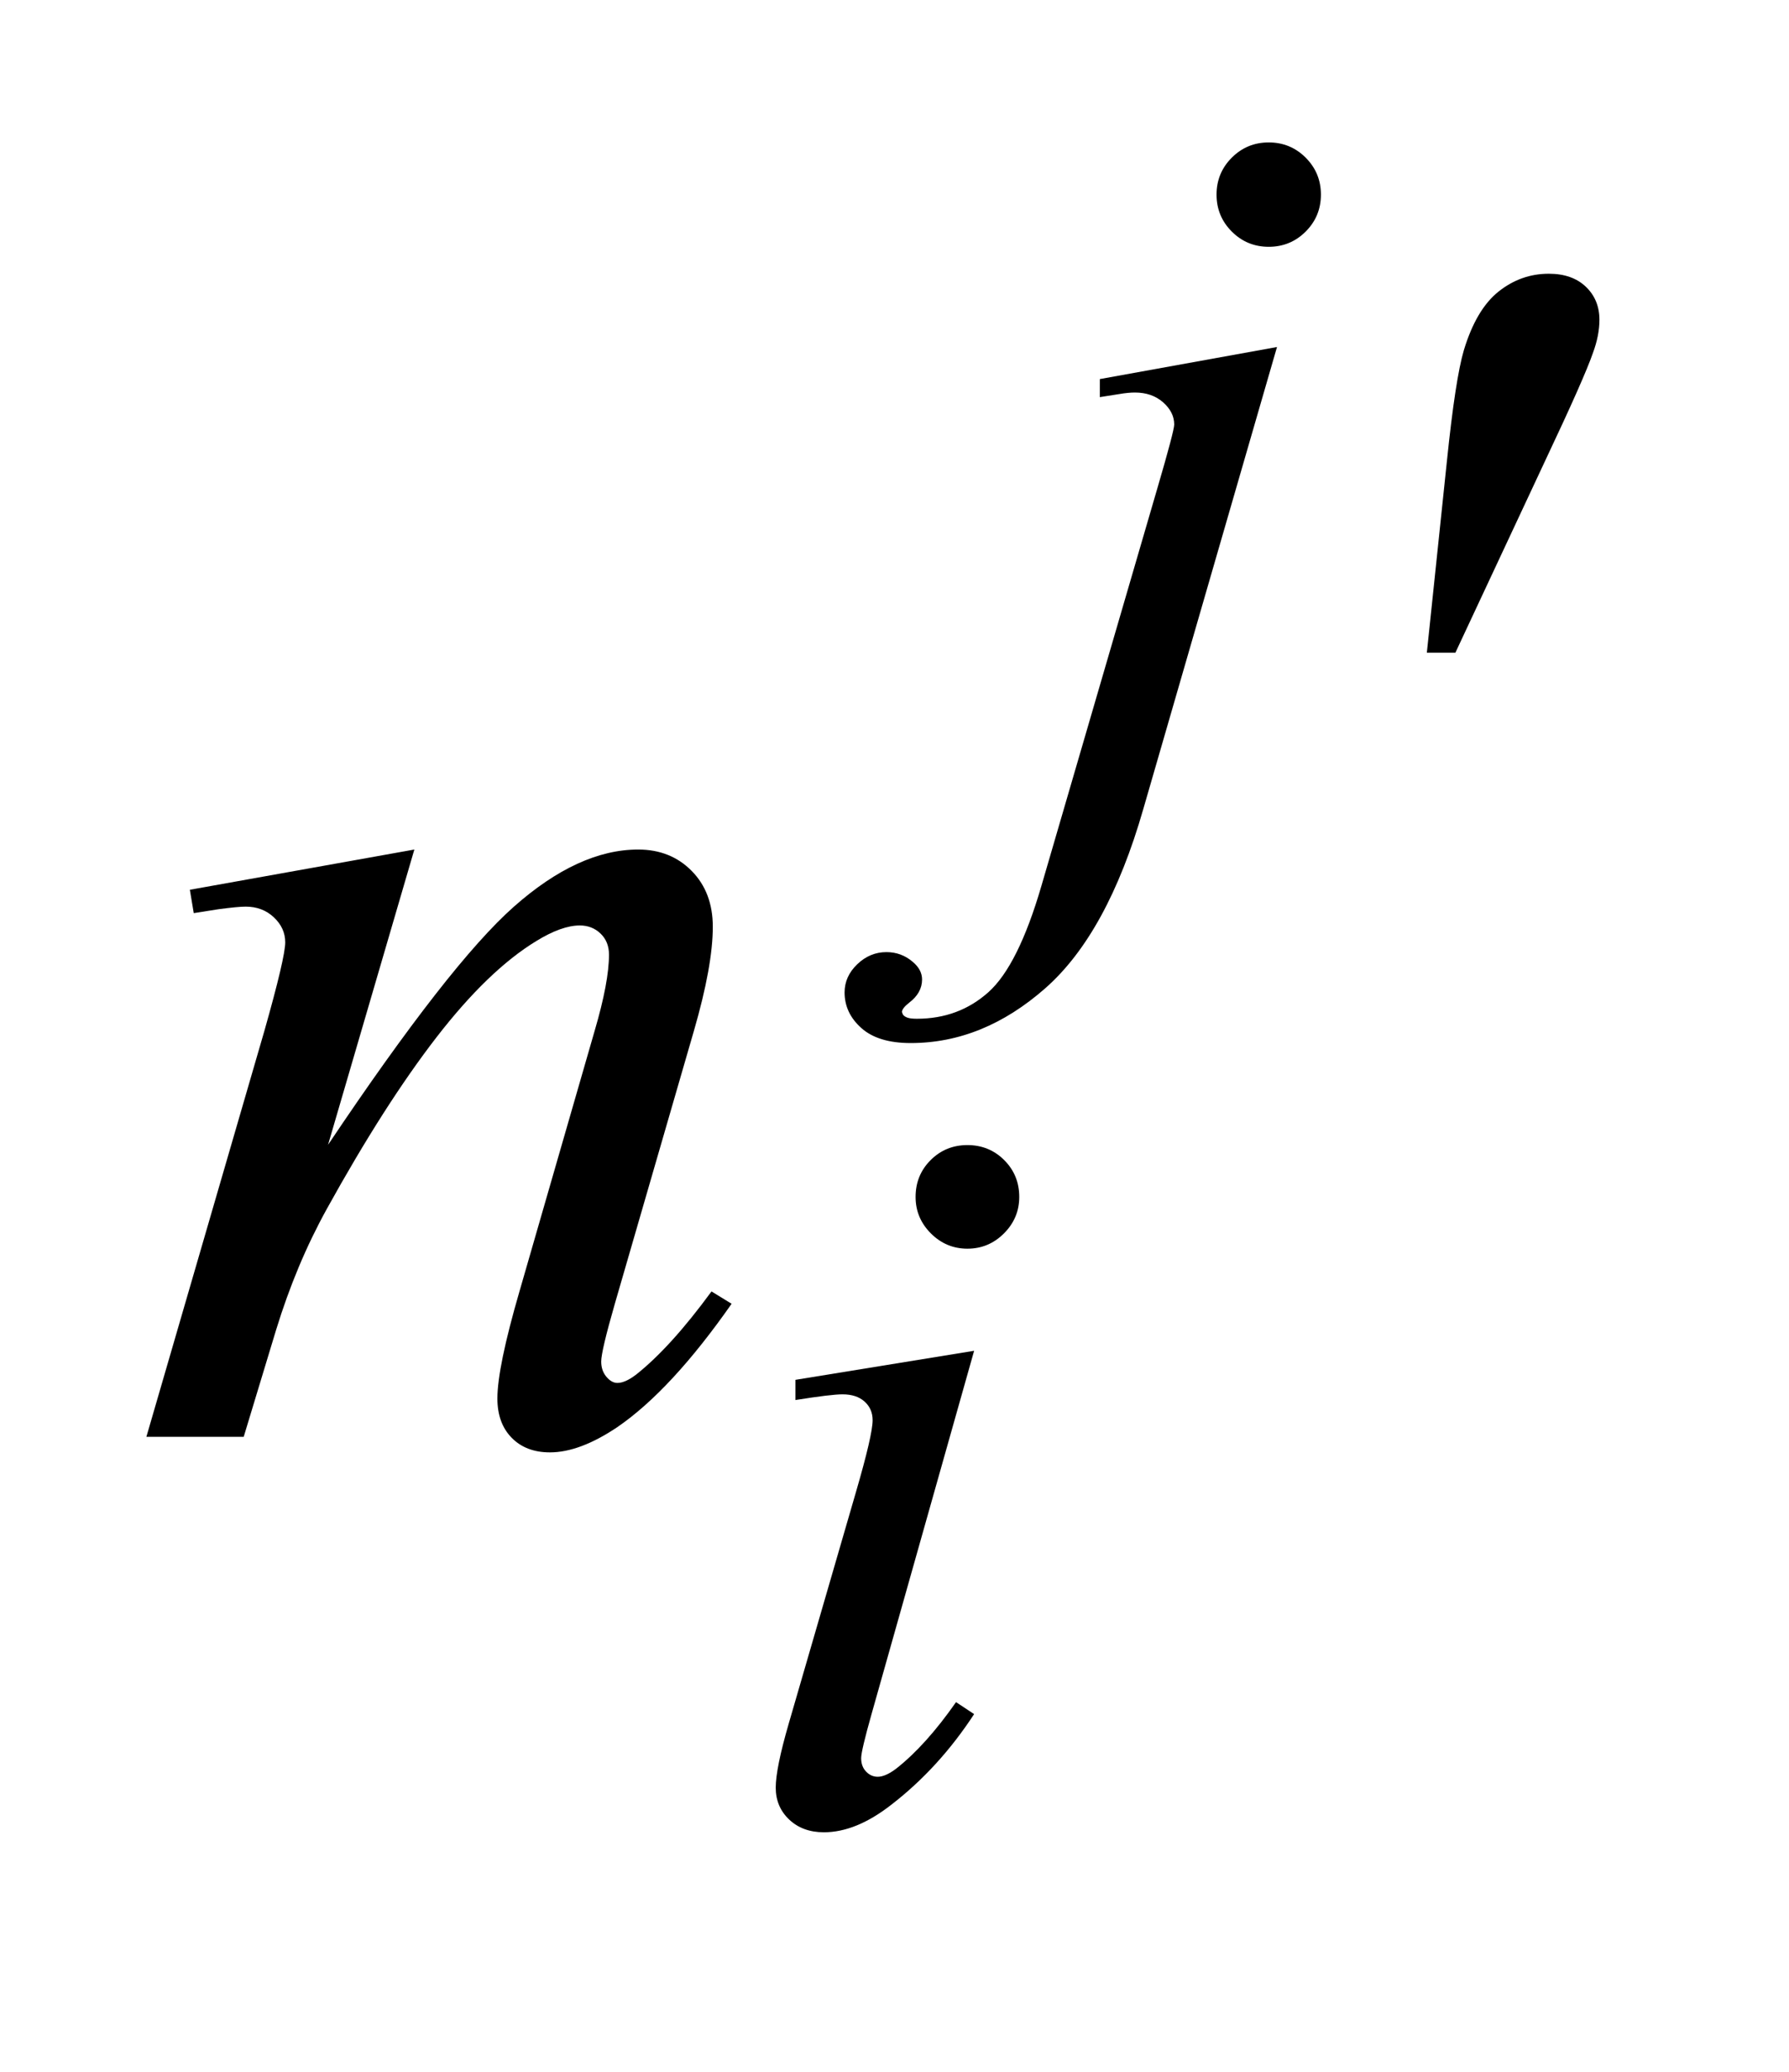 <?xml version="1.0" encoding="UTF-8"?>
<!DOCTYPE svg PUBLIC '-//W3C//DTD SVG 1.0//EN'
          'http://www.w3.org/TR/2001/REC-SVG-20010904/DTD/svg10.dtd'>
<svg stroke-dasharray="none" shape-rendering="auto" xmlns="http://www.w3.org/2000/svg" font-family="'Dialog'" text-rendering="auto" width="19" fill-opacity="1" color-interpolation="auto" color-rendering="auto" preserveAspectRatio="xMidYMid meet" font-size="12px" viewBox="0 0 19 22" fill="black" xmlns:xlink="http://www.w3.org/1999/xlink" stroke="black" image-rendering="auto" stroke-miterlimit="10" stroke-linecap="square" stroke-linejoin="miter" font-style="normal" stroke-width="1" height="22" stroke-dashoffset="0" font-weight="normal" stroke-opacity="1"
><!--Generated by the Batik Graphics2D SVG Generator--><defs id="genericDefs"
  /><g
  ><defs id="defs1"
    ><clipPath clipPathUnits="userSpaceOnUse" id="clipPath1"
      ><path d="M1.05 3.253 L12.907 3.253 L12.907 16.703 L1.05 16.703 L1.05 3.253 Z"
      /></clipPath
      ><clipPath clipPathUnits="userSpaceOnUse" id="clipPath2"
      ><path d="M33.535 103.942 L33.535 533.652 L412.371 533.652 L412.371 103.942 Z"
      /></clipPath
    ></defs
    ><g transform="scale(1.576,1.576) translate(-1.05,-3.253) matrix(0.031,0,0,0.031,0,0)"
    ><path d="M309.672 135.891 Q314.391 135.891 317.703 139.203 Q321.016 142.516 321.016 147.234 Q321.016 151.953 317.703 155.266 Q314.391 158.578 309.672 158.578 Q304.953 158.578 301.641 155.266 Q298.328 151.953 298.328 147.234 Q298.328 142.516 301.641 139.203 Q304.953 135.891 309.672 135.891 ZM311.469 180.359 L282.375 280.875 Q274.625 307.828 261.094 319.734 Q247.562 331.641 231.844 331.641 Q224.766 331.641 221.117 328.383 Q217.469 325.125 217.469 320.641 Q217.469 317.156 220.219 314.516 Q222.969 311.875 226.562 311.875 Q229.828 311.875 232.297 314 Q234.312 315.688 234.312 317.828 Q234.312 320.75 231.5 322.875 Q229.938 324.109 229.938 324.906 L230.156 325.469 Q230.5 325.906 231.172 326.133 Q231.844 326.359 233.188 326.359 Q242.281 326.359 248.742 320.578 Q255.203 314.797 260.25 297.5 L285.406 211.25 Q289.125 198.562 289.125 197.203 Q289.125 194.516 286.711 192.383 Q284.297 190.25 280.578 190.25 Q279.125 190.25 277.219 190.578 Q275.75 190.812 272.953 191.25 L272.953 187.328 L311.469 180.359 Z" stroke="none" clip-path="url(#clipPath2)"
    /></g
    ><g transform="matrix(0.049,0,0,0.049,-1.654,-5.127)"
    ><path d="M243.438 352.781 Q248.156 352.781 251.414 356.039 Q254.672 359.297 254.672 364.016 Q254.672 368.609 251.359 371.922 Q248.047 375.234 243.438 375.234 Q238.828 375.234 235.516 371.922 Q232.203 368.609 232.203 364.016 Q232.203 359.297 235.461 356.039 Q238.719 352.781 243.438 352.781 ZM244.891 397.359 L222.656 476.094 Q220.406 484.062 220.406 485.641 Q220.406 487.438 221.477 488.555 Q222.547 489.672 224 489.672 Q225.688 489.672 228.047 487.875 Q234.453 482.828 240.969 473.5 L244.891 476.094 Q237.266 487.766 226.922 495.75 Q219.297 501.703 212.328 501.703 Q207.719 501.703 204.805 498.945 Q201.891 496.188 201.891 492.031 Q201.891 487.875 204.688 478.219 L219.297 427.906 Q222.891 415.562 222.891 412.406 Q222.891 409.938 221.148 408.367 Q219.406 406.797 216.375 406.797 Q213.906 406.797 206.156 408.031 L206.156 403.656 L244.891 397.359 Z" stroke="none" clip-path="url(#clipPath2)"
    /></g
    ><g transform="matrix(0.049,0,0,0.049,-1.654,-5.127)"
    ><path d="M123.562 288.734 L104.859 352.719 Q131.156 313.484 145.148 301.109 Q159.141 288.734 172.078 288.734 Q179.109 288.734 183.68 293.375 Q188.25 298.016 188.25 305.469 Q188.25 313.906 184.172 327.969 L167.016 387.172 Q164.062 397.438 164.062 399.688 Q164.062 401.656 165.188 402.992 Q166.312 404.328 167.578 404.328 Q169.266 404.328 171.656 402.5 Q179.109 396.594 187.969 384.5 L192.328 387.172 Q179.25 405.875 167.578 413.891 Q159.422 419.375 152.953 419.375 Q147.75 419.375 144.656 416.211 Q141.562 413.047 141.562 407.703 Q141.562 400.953 146.344 384.5 L162.656 327.969 Q165.75 317.422 165.75 311.516 Q165.75 308.703 163.922 306.945 Q162.094 305.188 159.422 305.188 Q155.484 305.188 150 308.562 Q139.594 314.891 128.344 329.445 Q117.094 344 104.578 366.641 Q97.969 378.594 93.609 392.797 L86.578 416 L65.484 416 L91.078 327.969 Q95.578 312.078 95.578 308.844 Q95.578 305.75 93.117 303.43 Q90.656 301.109 87 301.109 Q85.312 301.109 81.094 301.672 L75.75 302.516 L74.906 297.453 L123.562 288.734 Z" stroke="none" clip-path="url(#clipPath2)"
    /></g
    ><g transform="matrix(0.049,0,0,0.049,-1.654,-5.127)"
    ><path d="M343.016 246.078 L347.375 204.453 Q349.203 186.734 351.031 180.547 Q353.703 171.688 358.555 167.82 Q363.406 163.953 369.453 163.953 Q374.516 163.953 377.469 166.766 Q380.422 169.578 380.422 173.938 Q380.422 177.312 379.016 181.109 Q377.188 186.453 368.609 204.594 L349.203 246.078 L343.016 246.078 Z" stroke="none" clip-path="url(#clipPath2)"
    /></g
  ></g
></svg
>
